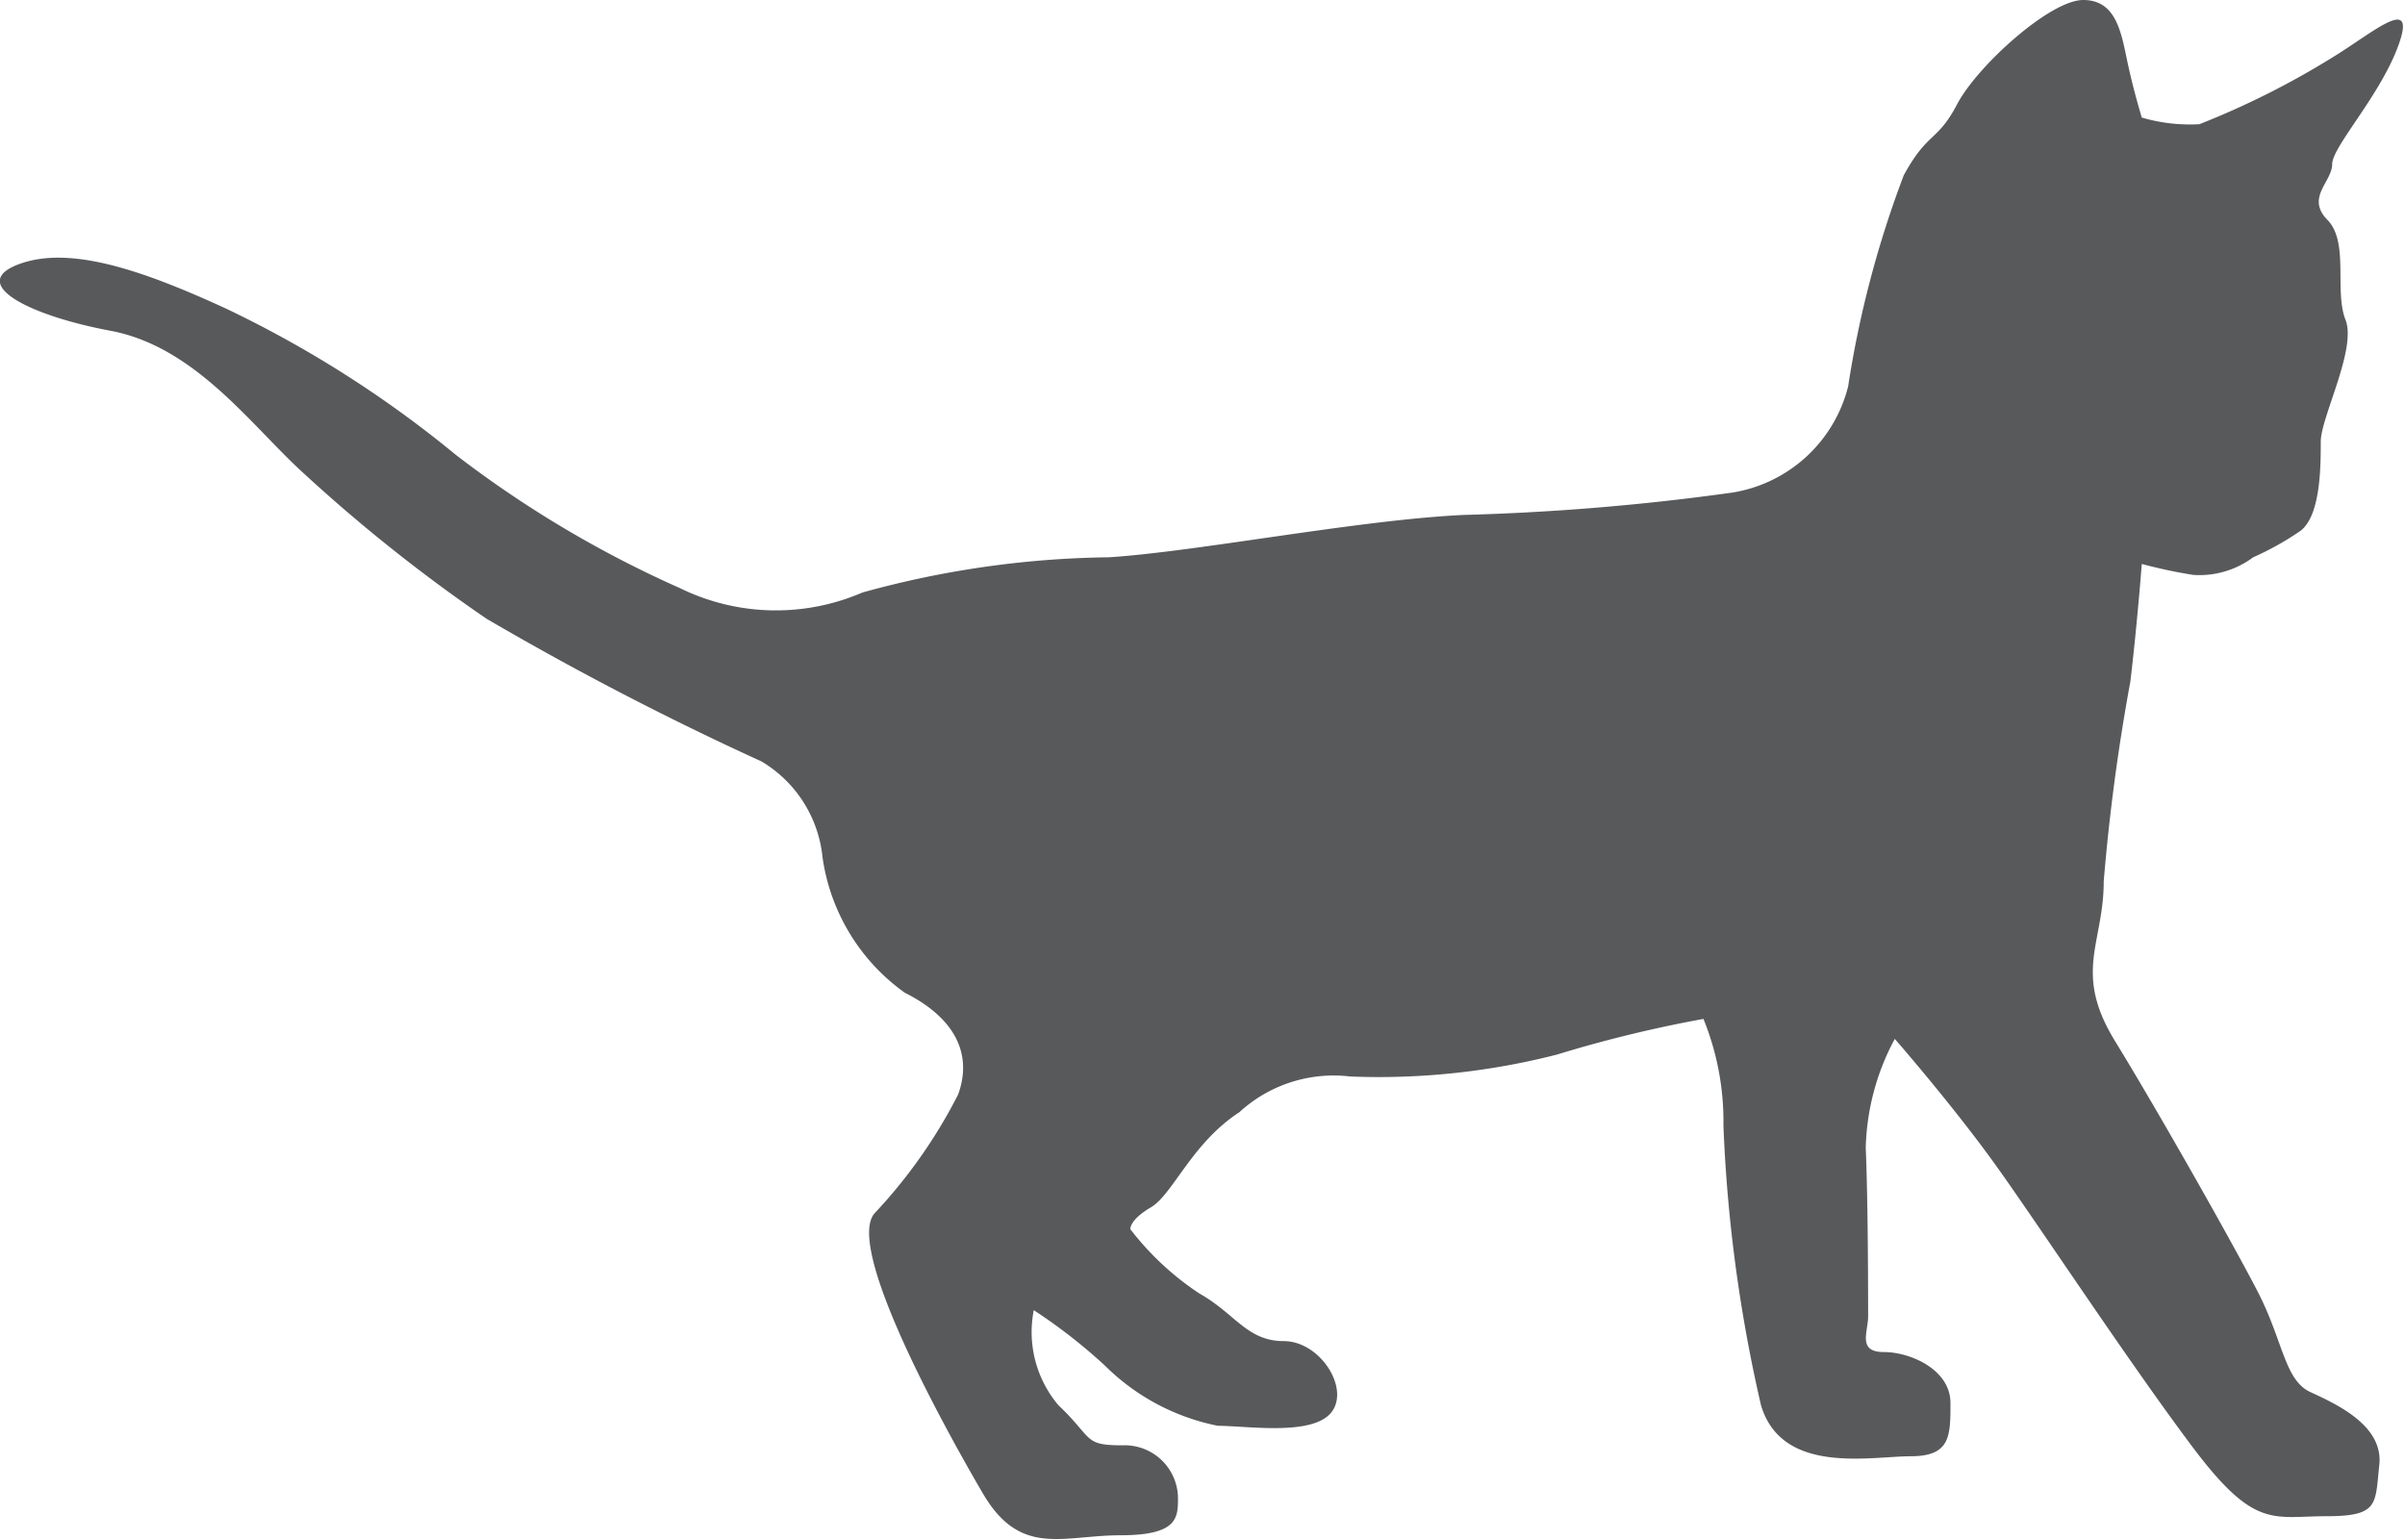 <svg xmlns="http://www.w3.org/2000/svg" viewBox="0 0 50.53 32.36"><defs><style>.cls-1{fill:#58595b;}</style></defs><g id="Layer_2" data-name="Layer 2"><g id="Layer_1-2" data-name="Layer 1"><g id="kitten"><g id="content"><path class="cls-1" d="M23.3,11.71c1.86-.12,5.27-.79,7.46-.89a50.66,50.66,0,0,0,5.64-.47,3,3,0,0,0,2.43-2.23A21.81,21.81,0,0,1,40,3.68c.51-.93.7-.69,1.12-1.49S43.07,0,43.77,0s.8.7.93,1.31S45,2.47,45,2.47a3.58,3.58,0,0,0,1.21.14A17.42,17.42,0,0,0,49,1.21c.84-.51,1.78-1.35,1.4-.28S49,3.08,49,3.45s-.56.7-.1,1.17.14,1.49.38,2.1-.52,2.05-.52,2.56,0,1.54-.42,1.87a6.1,6.1,0,0,1-1,.56,1.89,1.89,0,0,1-1.26.37A10.4,10.4,0,0,1,45,11.85s-.1,1.3-.24,2.47a42.35,42.35,0,0,0-.56,4.2c0,1.31-.65,1.91.24,3.36s2.47,4.24,3,5.27.56,1.85,1.1,2.1,1.54.7,1.45,1.53,0,1.08-1.12,1.08-1.5.28-2.8-1.45S42.93,25.89,42,24.58s-2.19-2.75-2.19-2.75a5.08,5.08,0,0,0-.61,2.29c.05,1.16.05,3.21.05,3.54s-.23.75.33.75,1.4.37,1.4,1.07,0,1.12-.84,1.12-2.7.4-3.14-1.07a31.49,31.49,0,0,1-.79-5.88,5.72,5.72,0,0,0-.42-2.24,27.1,27.1,0,0,0-3.08.75,15.09,15.09,0,0,1-4.34.46,2.93,2.93,0,0,0-2.33.75c-1,.65-1.4,1.73-1.86,2s-.43.46-.43.46a6,6,0,0,0,1.45,1.35c.75.42,1,1,1.77,1s1.4,1,1,1.5-1.77.28-2.38.28a4.65,4.65,0,0,1-2.37-1.26,11.39,11.39,0,0,0-1.5-1.17,2.38,2.38,0,0,0,.52,2c.74.7.51.84,1.35.84a1.12,1.12,0,0,1,1.16,1.1v0c0,.42,0,.79-1.21.79s-2.1.47-2.89-.88-2.89-5.14-2.28-5.88A10.79,10.79,0,0,0,20.13,23c.32-.88-.1-1.63-1.12-2.14A4.22,4.22,0,0,1,17.28,18,2.65,2.65,0,0,0,16,16a64.6,64.6,0,0,1-5.78-3A34.2,34.2,0,0,1,6.32,9.89c-1.08-1-2.24-2.61-4-2.94s-3-1-1.92-1.4,2.62.14,4.34.93A23.5,23.5,0,0,1,9.58,9.56a23.14,23.14,0,0,0,4.71,2.8,4.58,4.58,0,0,0,3.83.09A20.19,20.19,0,0,1,23.3,11.71Z"/></g></g></g></g></svg>
